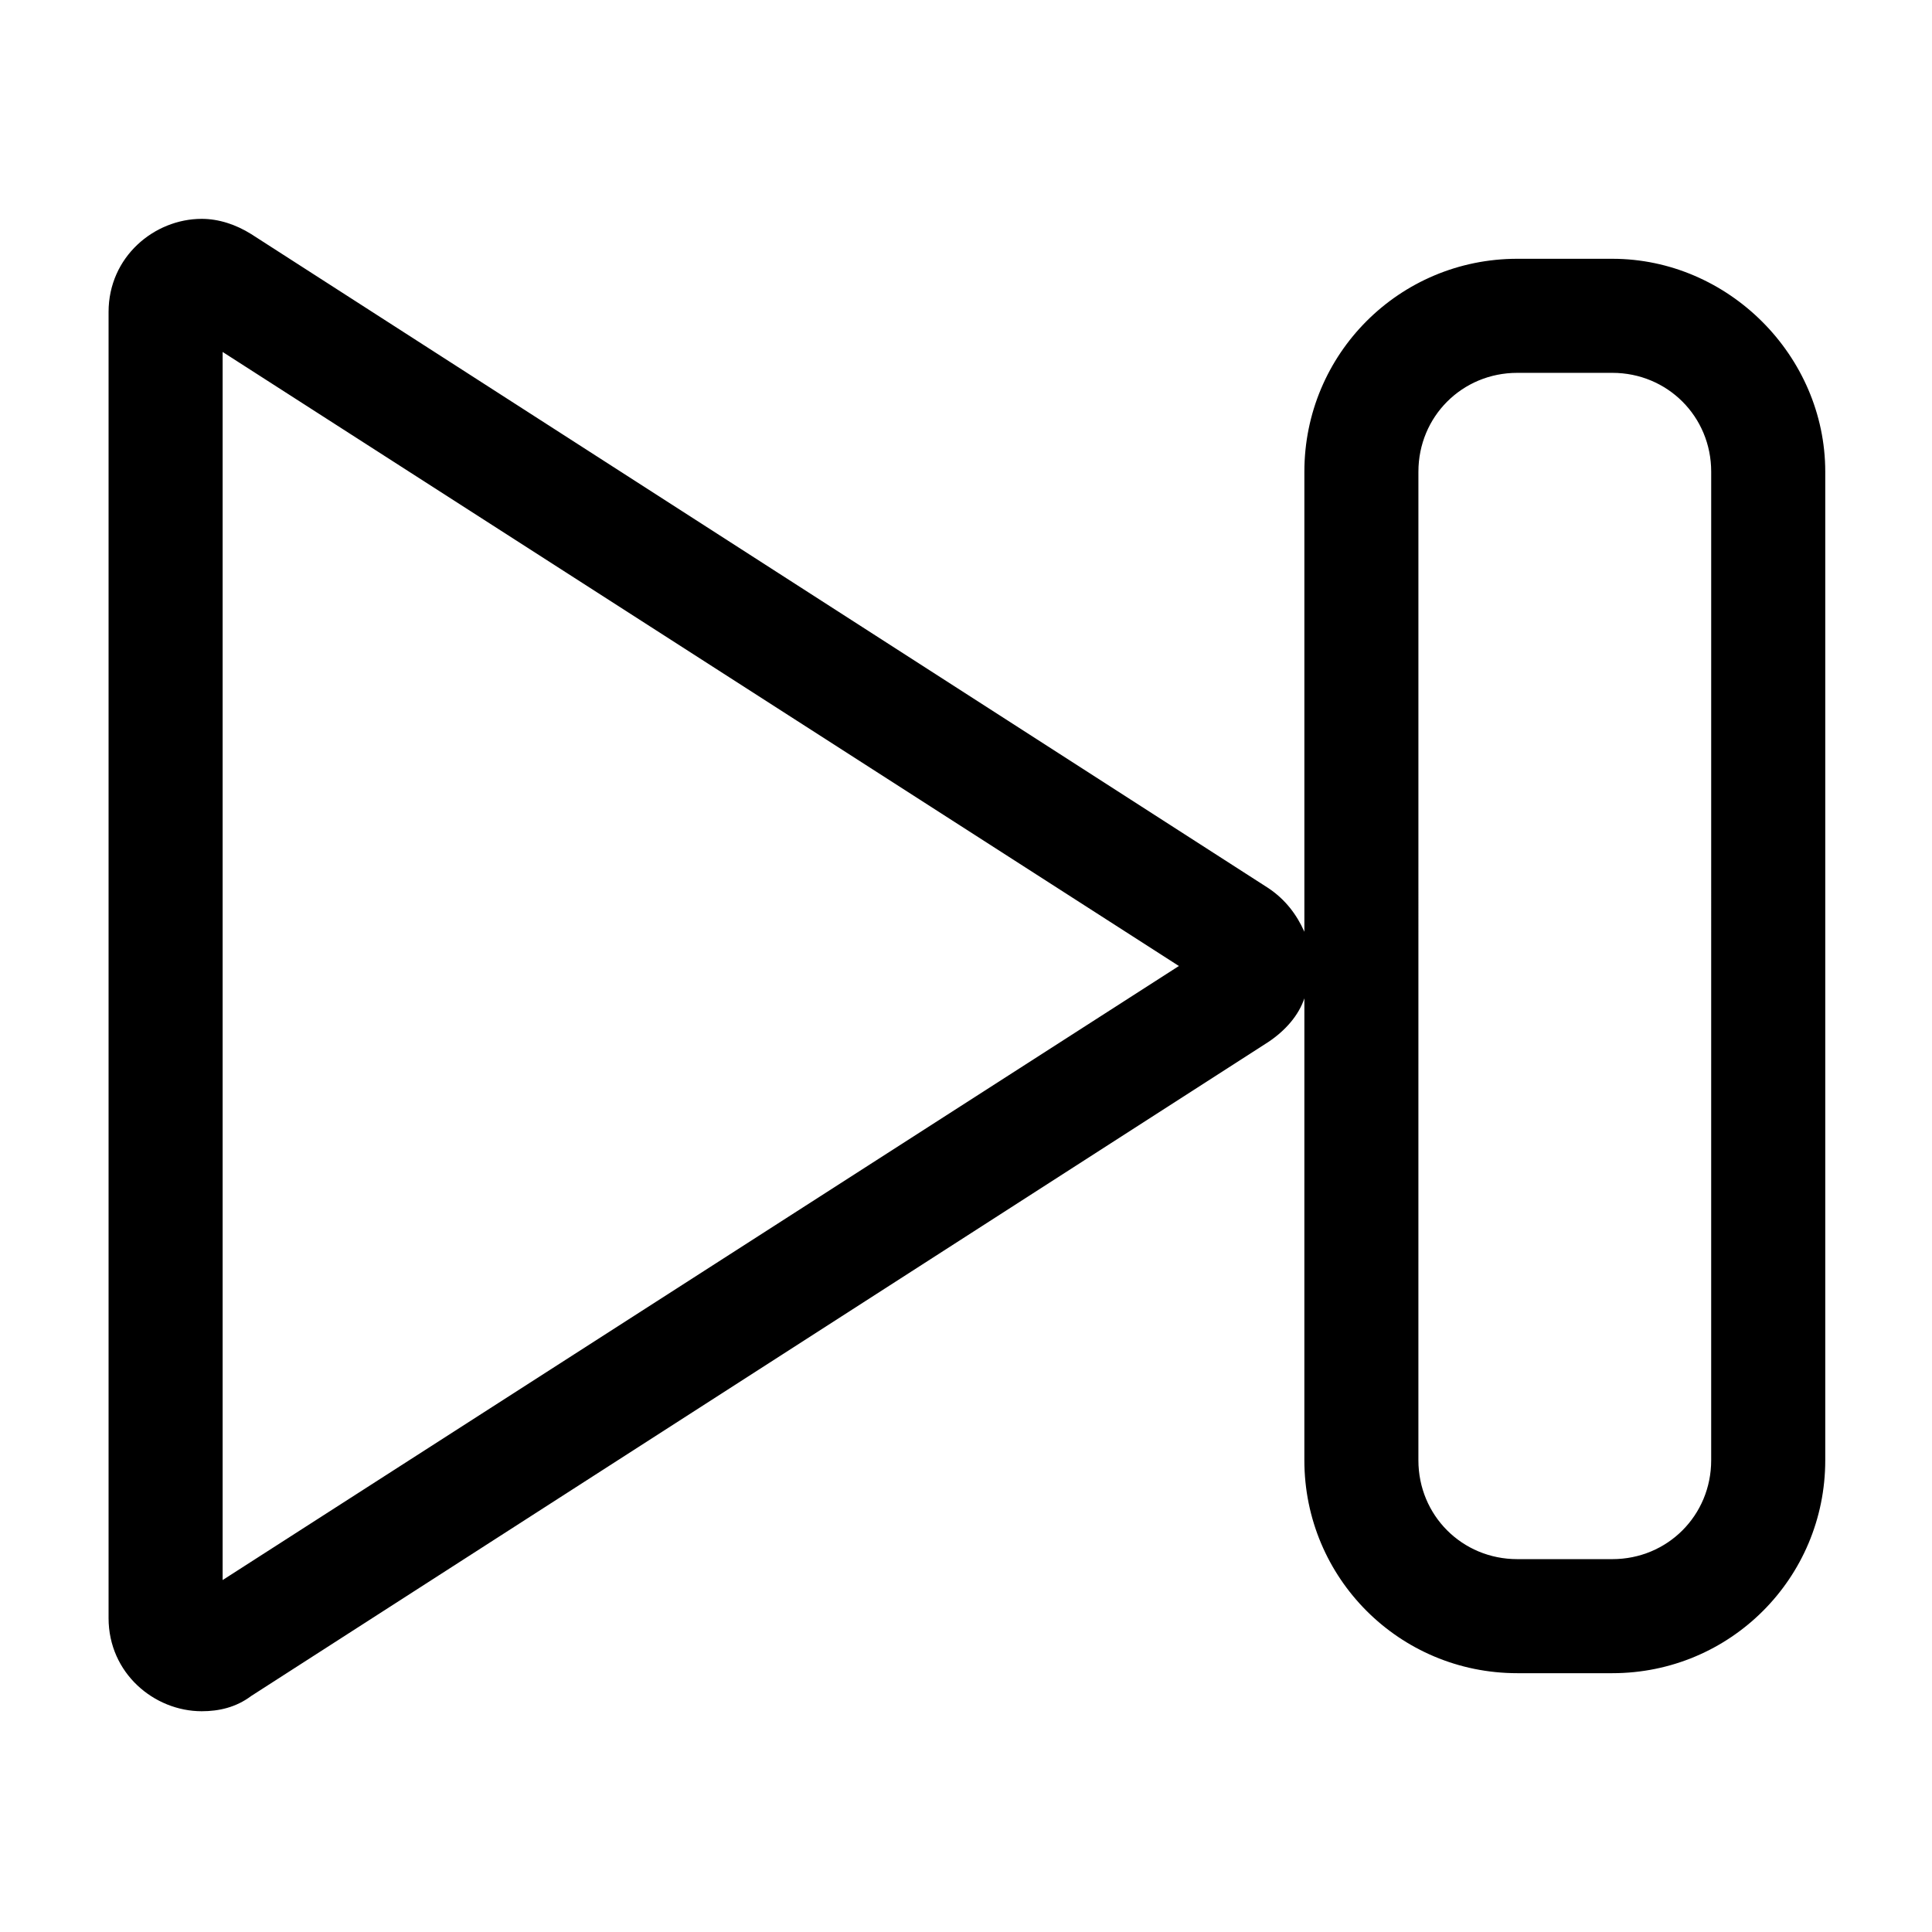 <?xml version="1.0" encoding="UTF-8"?>
<!-- Uploaded to: ICON Repo, www.svgrepo.com, Generator: ICON Repo Mixer Tools -->
<svg fill="#000000" width="800px" height="800px" version="1.1" viewBox="144 144 512 512" xmlns="http://www.w3.org/2000/svg">
 <path d="m571.29 212.58h-25.191c-31.234 0-56.426 25.191-56.426 56.426v121.92c-2.016-4.535-5.039-8.566-9.574-11.586l-269.54-173.31c-4.031-2.519-8.566-4.031-13.098-4.031-12.594 0-24.688 10.078-24.688 24.688v346.12c0 14.609 12.09 24.688 24.688 24.688 4.535 0 9.07-1.008 13.098-4.031l269.54-173.31c4.535-3.023 8.062-7.055 9.574-11.586l-0.004 122.42c0 31.234 25.191 56.426 56.426 56.426h25.191c31.234 0 56.426-25.191 56.426-56.426v-261.98c0-30.73-25.691-56.426-56.426-56.426zm-368.29 350.15v-325.46l253.42 162.73zm394.48-31.742c0 14.609-11.586 26.199-26.199 26.199h-25.191c-14.609 0-26.199-11.586-26.199-26.199l0.004-261.98c0-14.609 11.586-26.199 26.199-26.199h25.191c14.609 0 26.199 11.586 26.199 26.199z"/>
</svg>